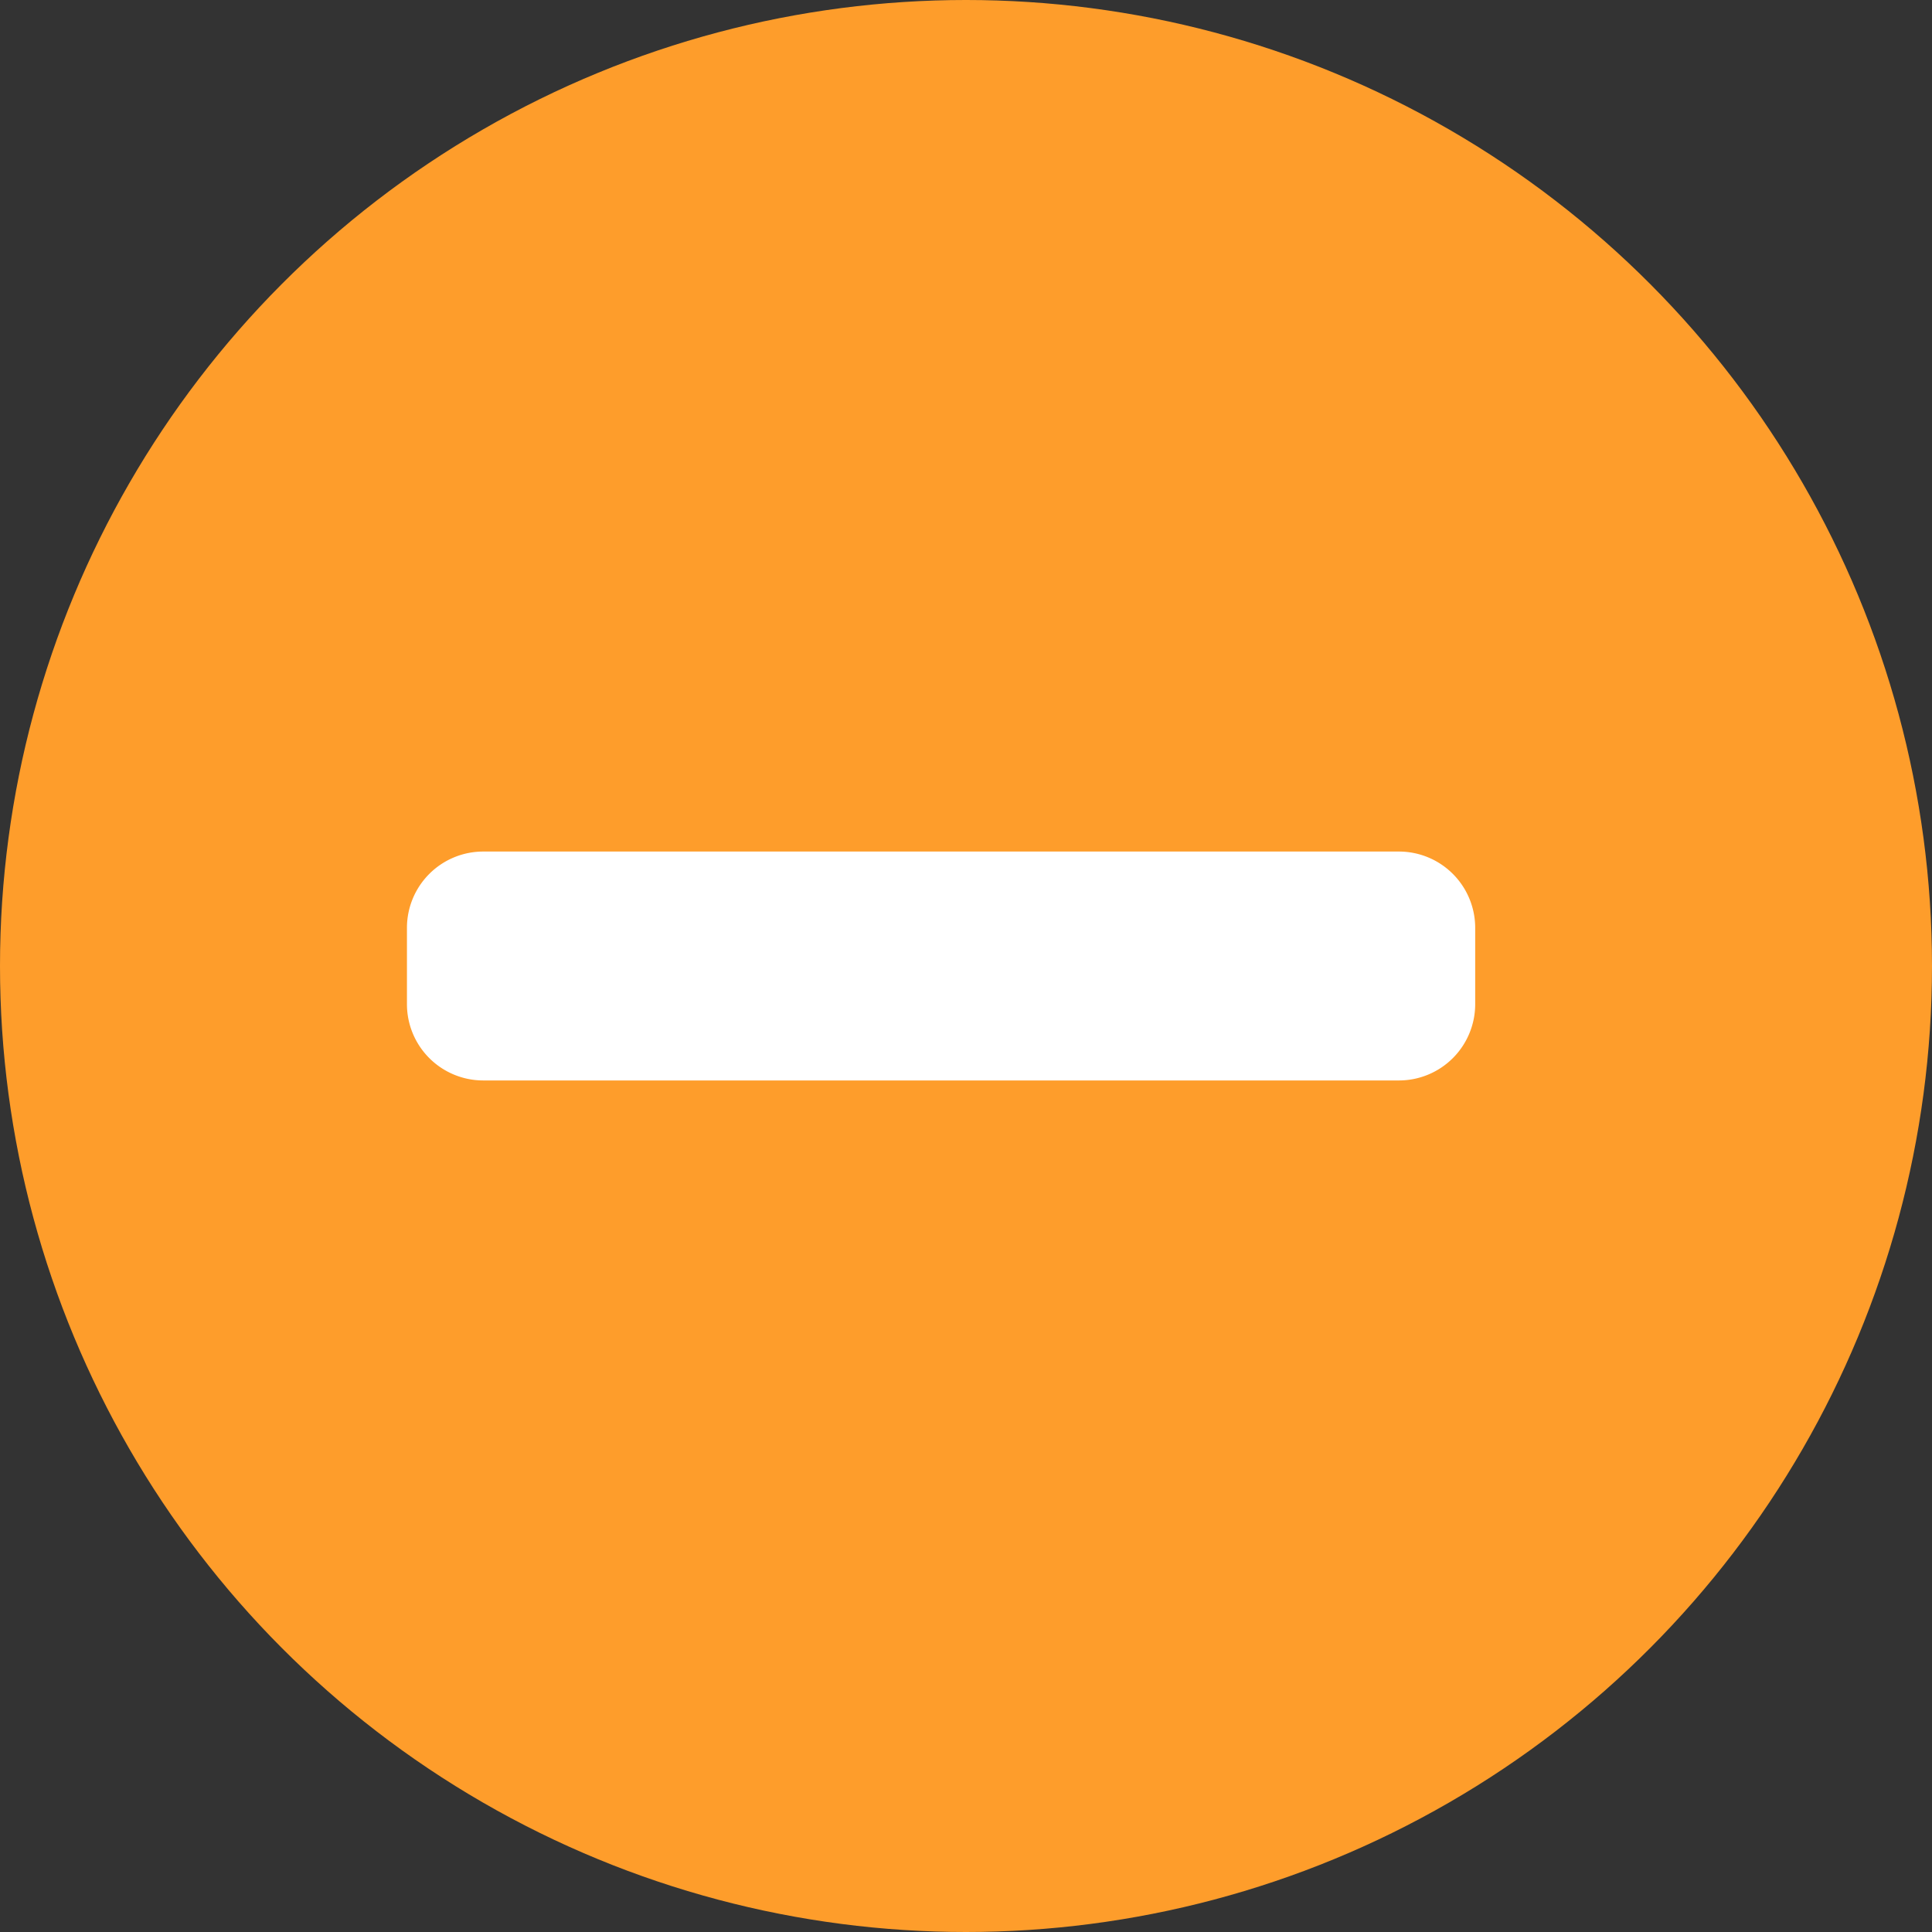<svg xmlns="http://www.w3.org/2000/svg" width="37.98" height="37.98" viewBox="0 0 37.98 37.98">
  <rect x="0" y="0" width="37.98" height="37.98" fill="#333333" stroke="none"/>
  <g id="Grupo_1025" data-name="Grupo 1025" transform="translate(131 -3348)">
    <circle id="Elipse_32" data-name="Elipse 32" cx="18.99" cy="18.99" r="18.99" transform="translate(-131 3348)" fill="#fe9d2b"/>
    <path id="Icon_awesome-minus" data-name="Icon awesome-minus" d="M19.5,14.625H1.5a1.5,1.5,0,0,0-1.5,1.5v1.5a1.5,1.5,0,0,0,1.5,1.5h18a1.5,1.5,0,0,0,1.5-1.5v-1.5A1.5,1.5,0,0,0,19.5,14.625Z" transform="translate(-123 3350.115)" fill="#fff"/>
  </g>
</svg>
